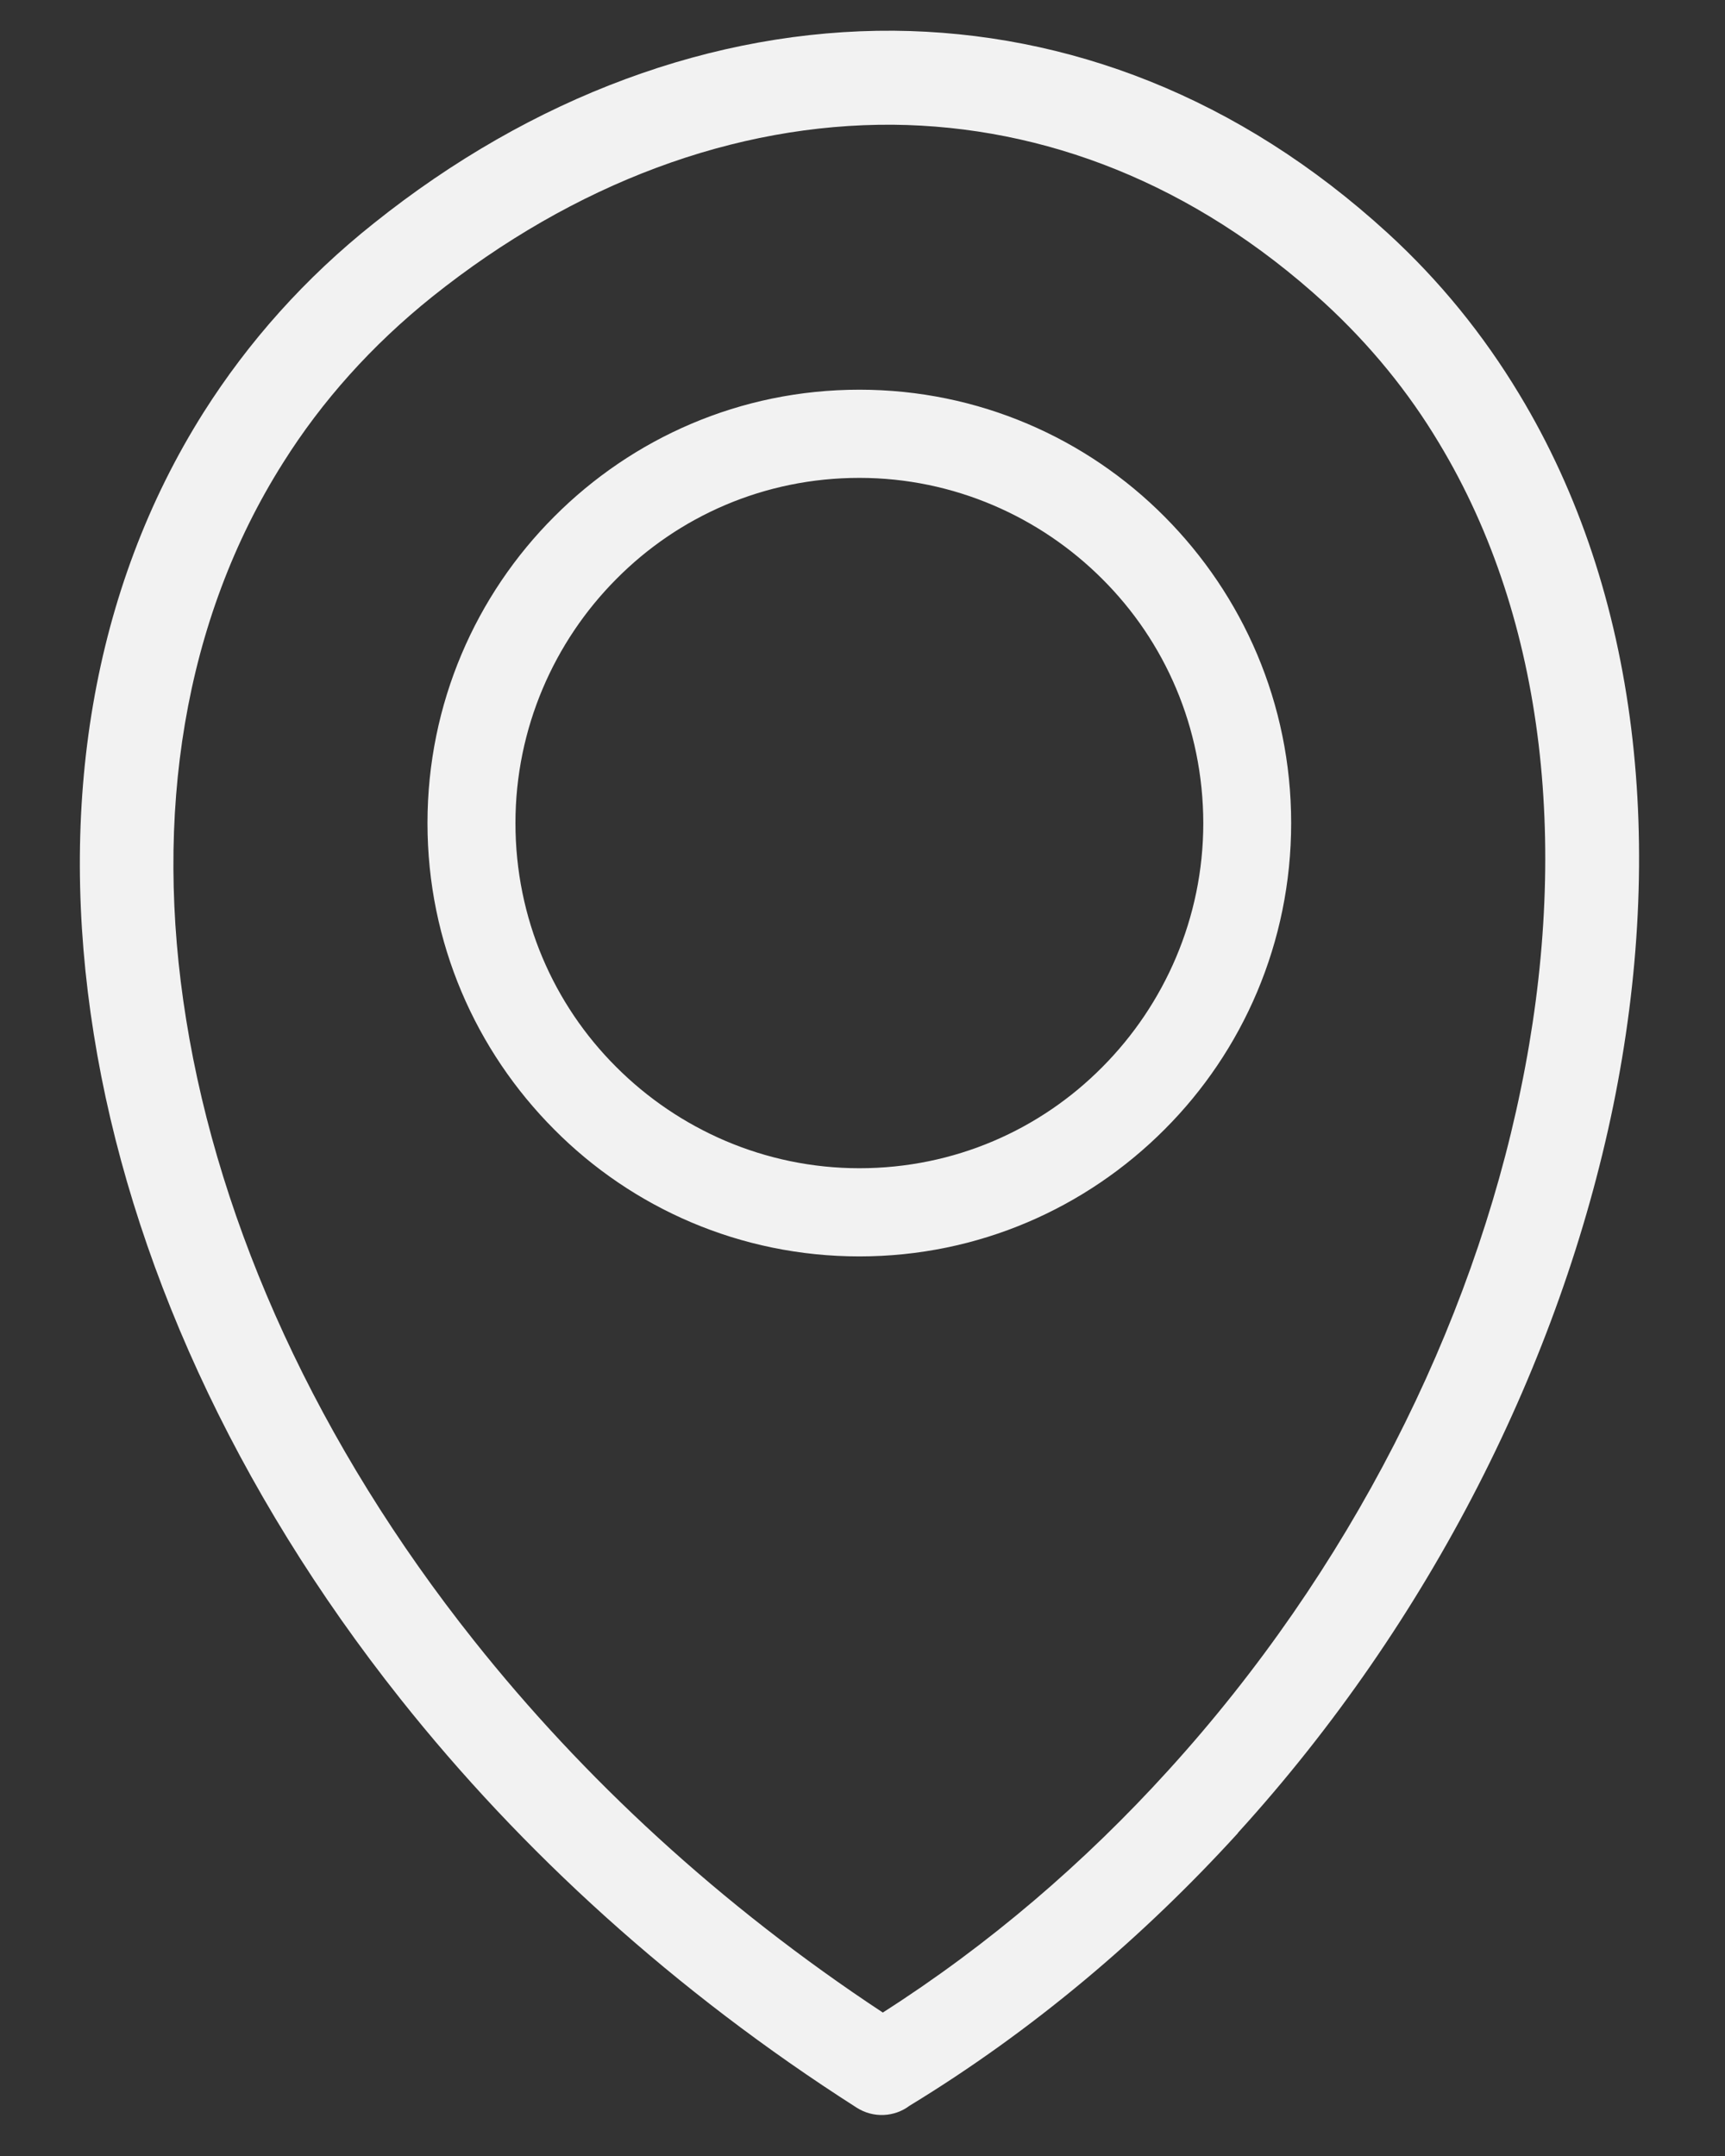 <svg width="16" height="20" viewBox="0 0 16 20" fill="none" xmlns="http://www.w3.org/2000/svg">
<rect x="0" y="0" width="16" height="20" fill="#333333" stroke="none"/>
<path d="M8.184 18.672C9.173 18.041 10.062 17.276 10.836 16.423C12.518 14.574 13.653 12.315 14.107 10.098C14.559 7.909 14.346 5.764 13.347 4.109C13.063 3.634 12.708 3.199 12.284 2.809C11.071 1.7 9.682 1.171 8.284 1.157C6.815 1.146 5.326 1.7 4.009 2.753C3.448 3.203 2.986 3.72 2.627 4.291C1.702 5.752 1.421 7.564 1.727 9.46C2.036 11.385 2.947 13.397 4.398 15.221C5.408 16.492 6.677 17.672 8.188 18.669L8.184 18.672ZM7.971 3.615C9.076 3.615 10.079 4.065 10.802 4.793C11.527 5.522 11.976 6.524 11.976 7.635C11.976 8.744 11.527 9.752 10.802 10.477C10.076 11.205 9.077 11.655 7.971 11.655C6.865 11.655 5.862 11.205 5.14 10.477C4.414 9.748 3.965 8.746 3.965 7.635C3.965 6.526 4.414 5.519 5.14 4.793C5.865 4.065 6.864 3.615 7.971 3.615ZM10.225 5.372C9.649 4.795 8.848 4.433 7.971 4.433C7.088 4.433 6.292 4.79 5.716 5.372C5.141 5.95 4.781 6.754 4.781 7.635C4.781 8.521 5.136 9.32 5.716 9.898C6.292 10.475 7.093 10.837 7.971 10.837C8.853 10.837 9.649 10.48 10.225 9.898C10.8 9.32 11.161 8.516 11.161 7.635C11.159 6.749 10.805 5.95 10.225 5.372ZM11.48 17.007C10.602 17.97 9.585 18.834 8.436 19.534C8.298 19.638 8.102 19.652 7.945 19.551C6.253 18.47 4.834 17.171 3.715 15.761C2.174 13.821 1.2 11.668 0.87 9.594C0.533 7.492 0.848 5.472 1.89 3.823C2.302 3.173 2.826 2.581 3.469 2.07C4.937 0.896 6.619 0.274 8.29 0.285C9.902 0.299 11.491 0.899 12.871 2.162C13.355 2.605 13.759 3.105 14.09 3.654C15.211 5.506 15.452 7.873 14.962 10.264C14.474 12.631 13.269 15.037 11.485 16.999L11.48 17.007Z" fill="#F2F2F2"/>
</svg>
